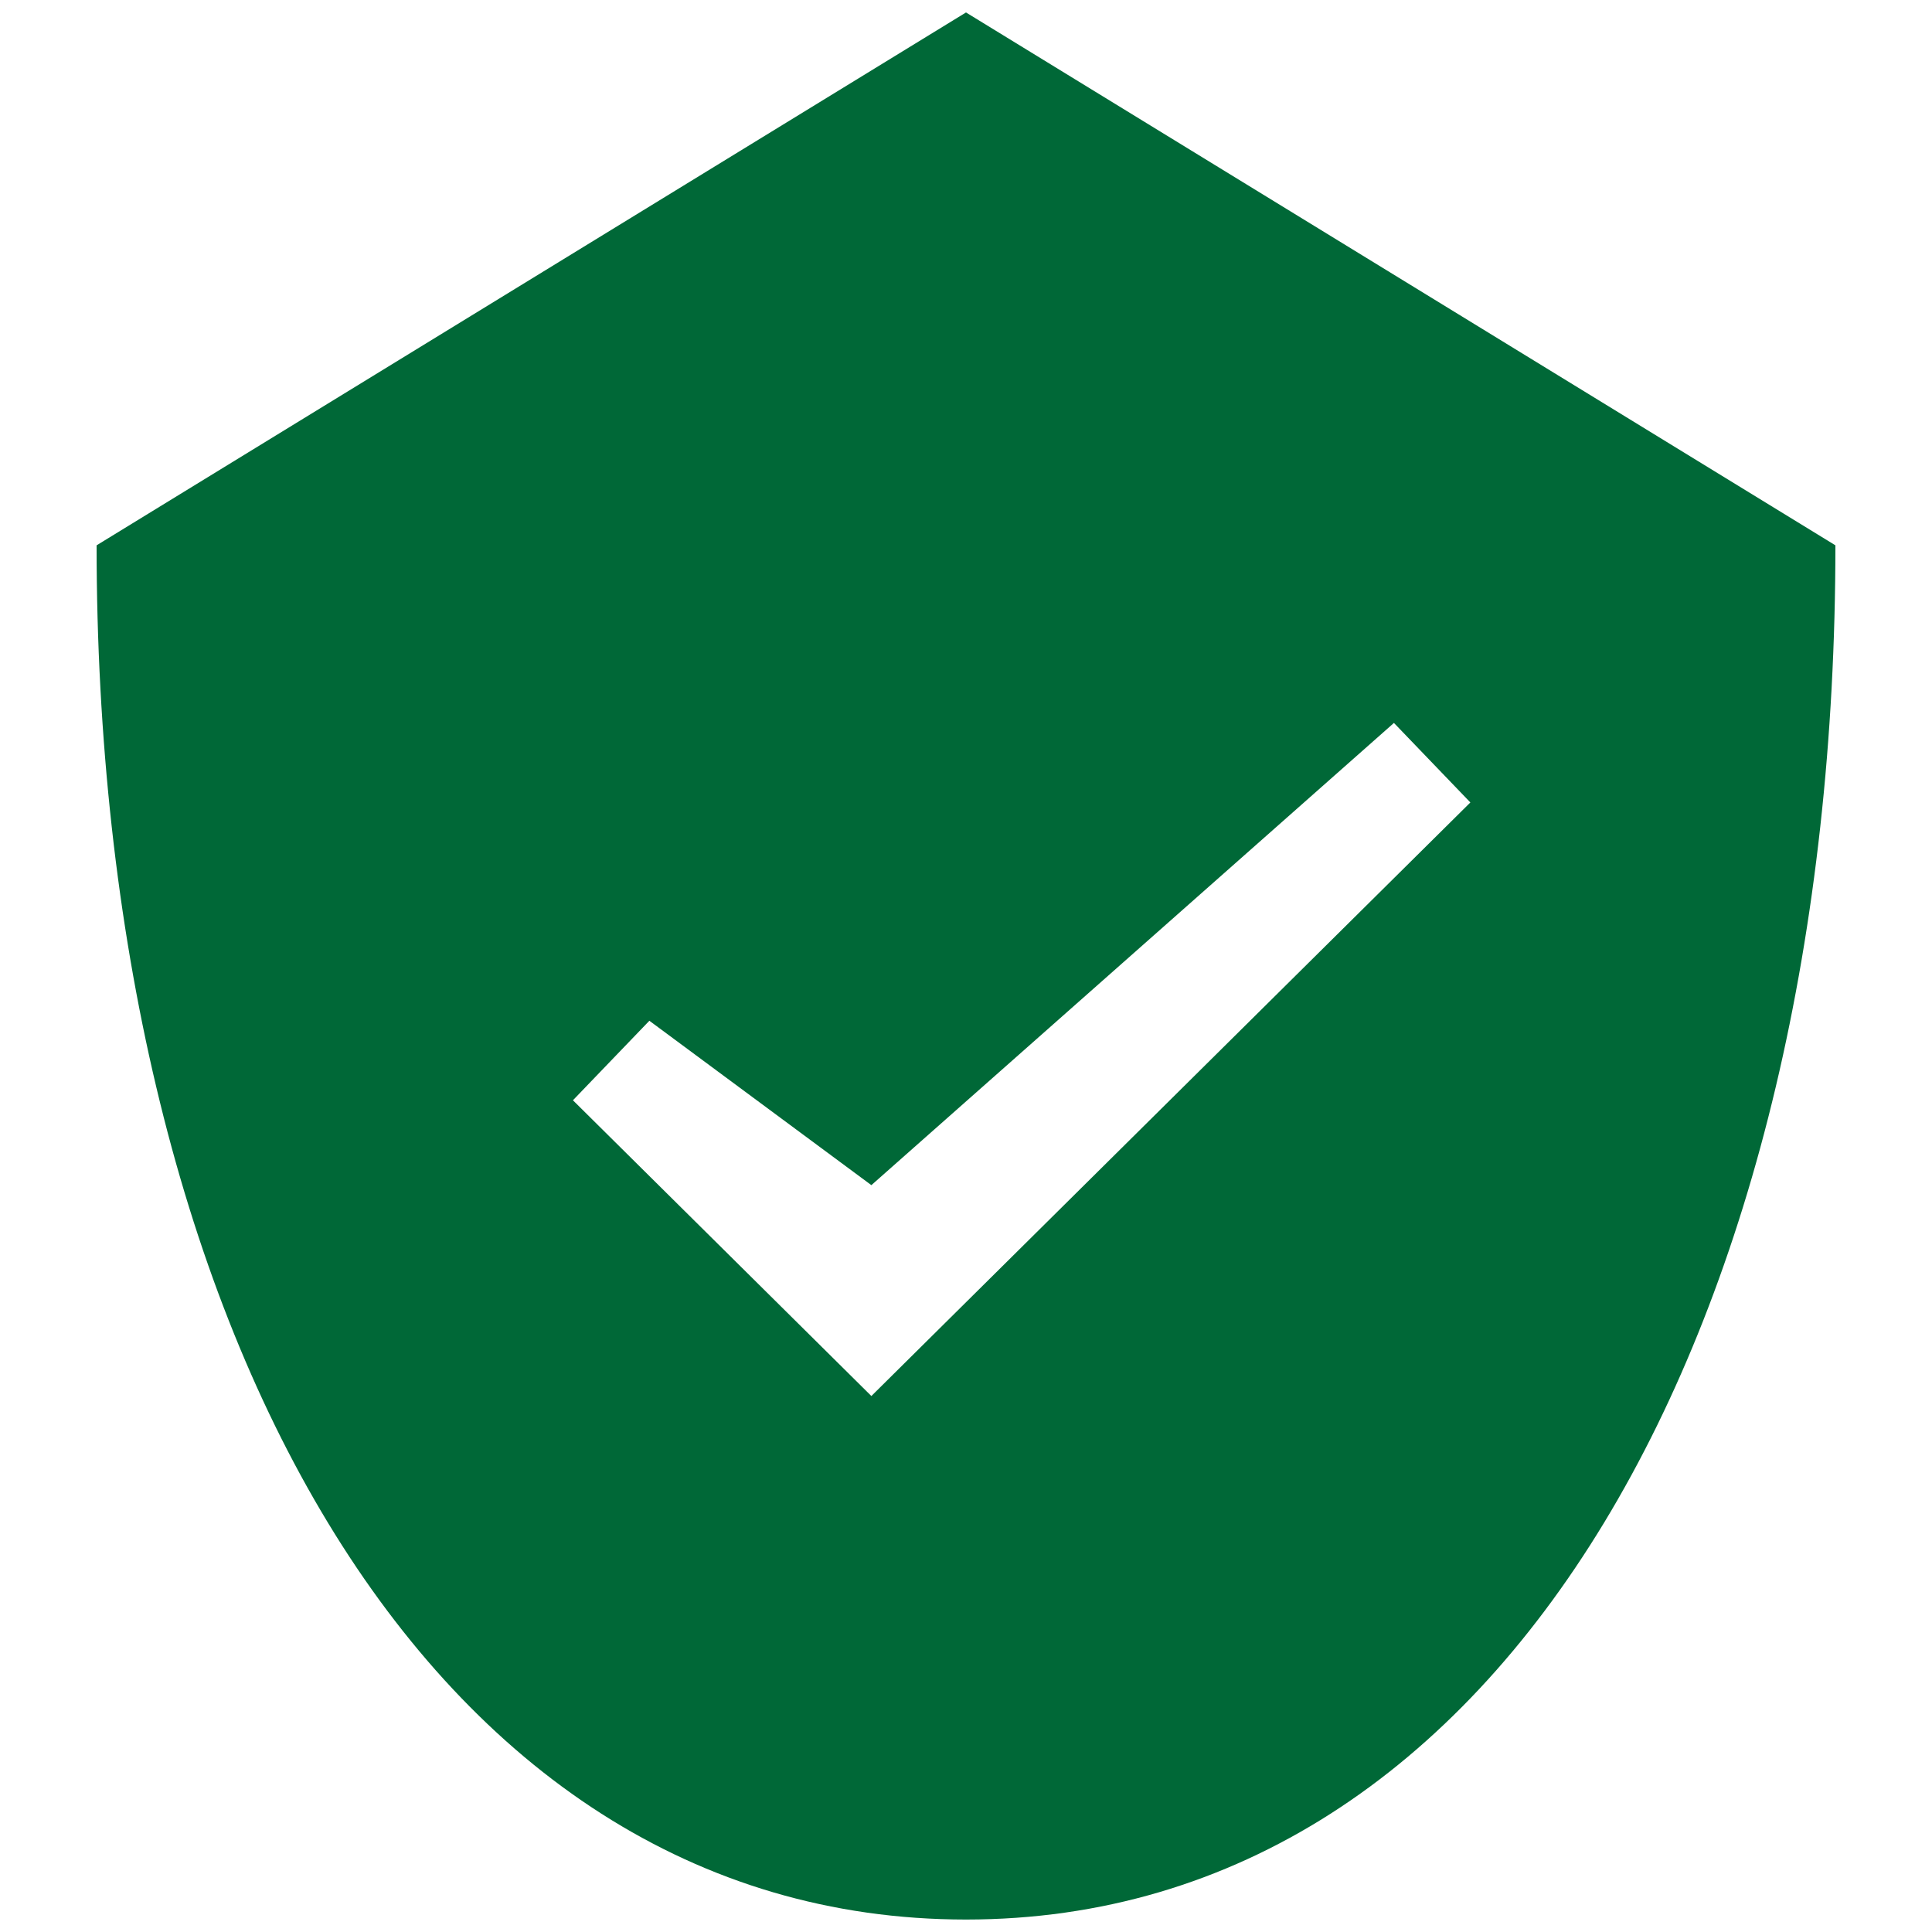 <?xml version="1.0" encoding="utf-8"?>
<!-- Generator: Adobe Illustrator 25.4.1, SVG Export Plug-In . SVG Version: 6.00 Build 0)  -->
<svg version="1.1" id="レイヤー_1" xmlns="http://www.w3.org/2000/svg" xmlns:xlink="http://www.w3.org/1999/xlink" x="0px"
	 y="0px" viewBox="0 0 100 100" style="enable-background:new 0 0 100 100;" xml:space="preserve">
<style type="text/css">
	.st0{fill:#006837;}
</style>
<path class="st0" d="M50,0.645L5,28.226C5,68.311,21.94,99.355,50,99.355S95,68.311,95,28.226
	L50,0.645z M45.102,72.258L29.655,56.95l3.956-4.116l11.491,8.509l27.048-23.924
	l3.956,4.116L45.102,72.258z"/>
</svg>
